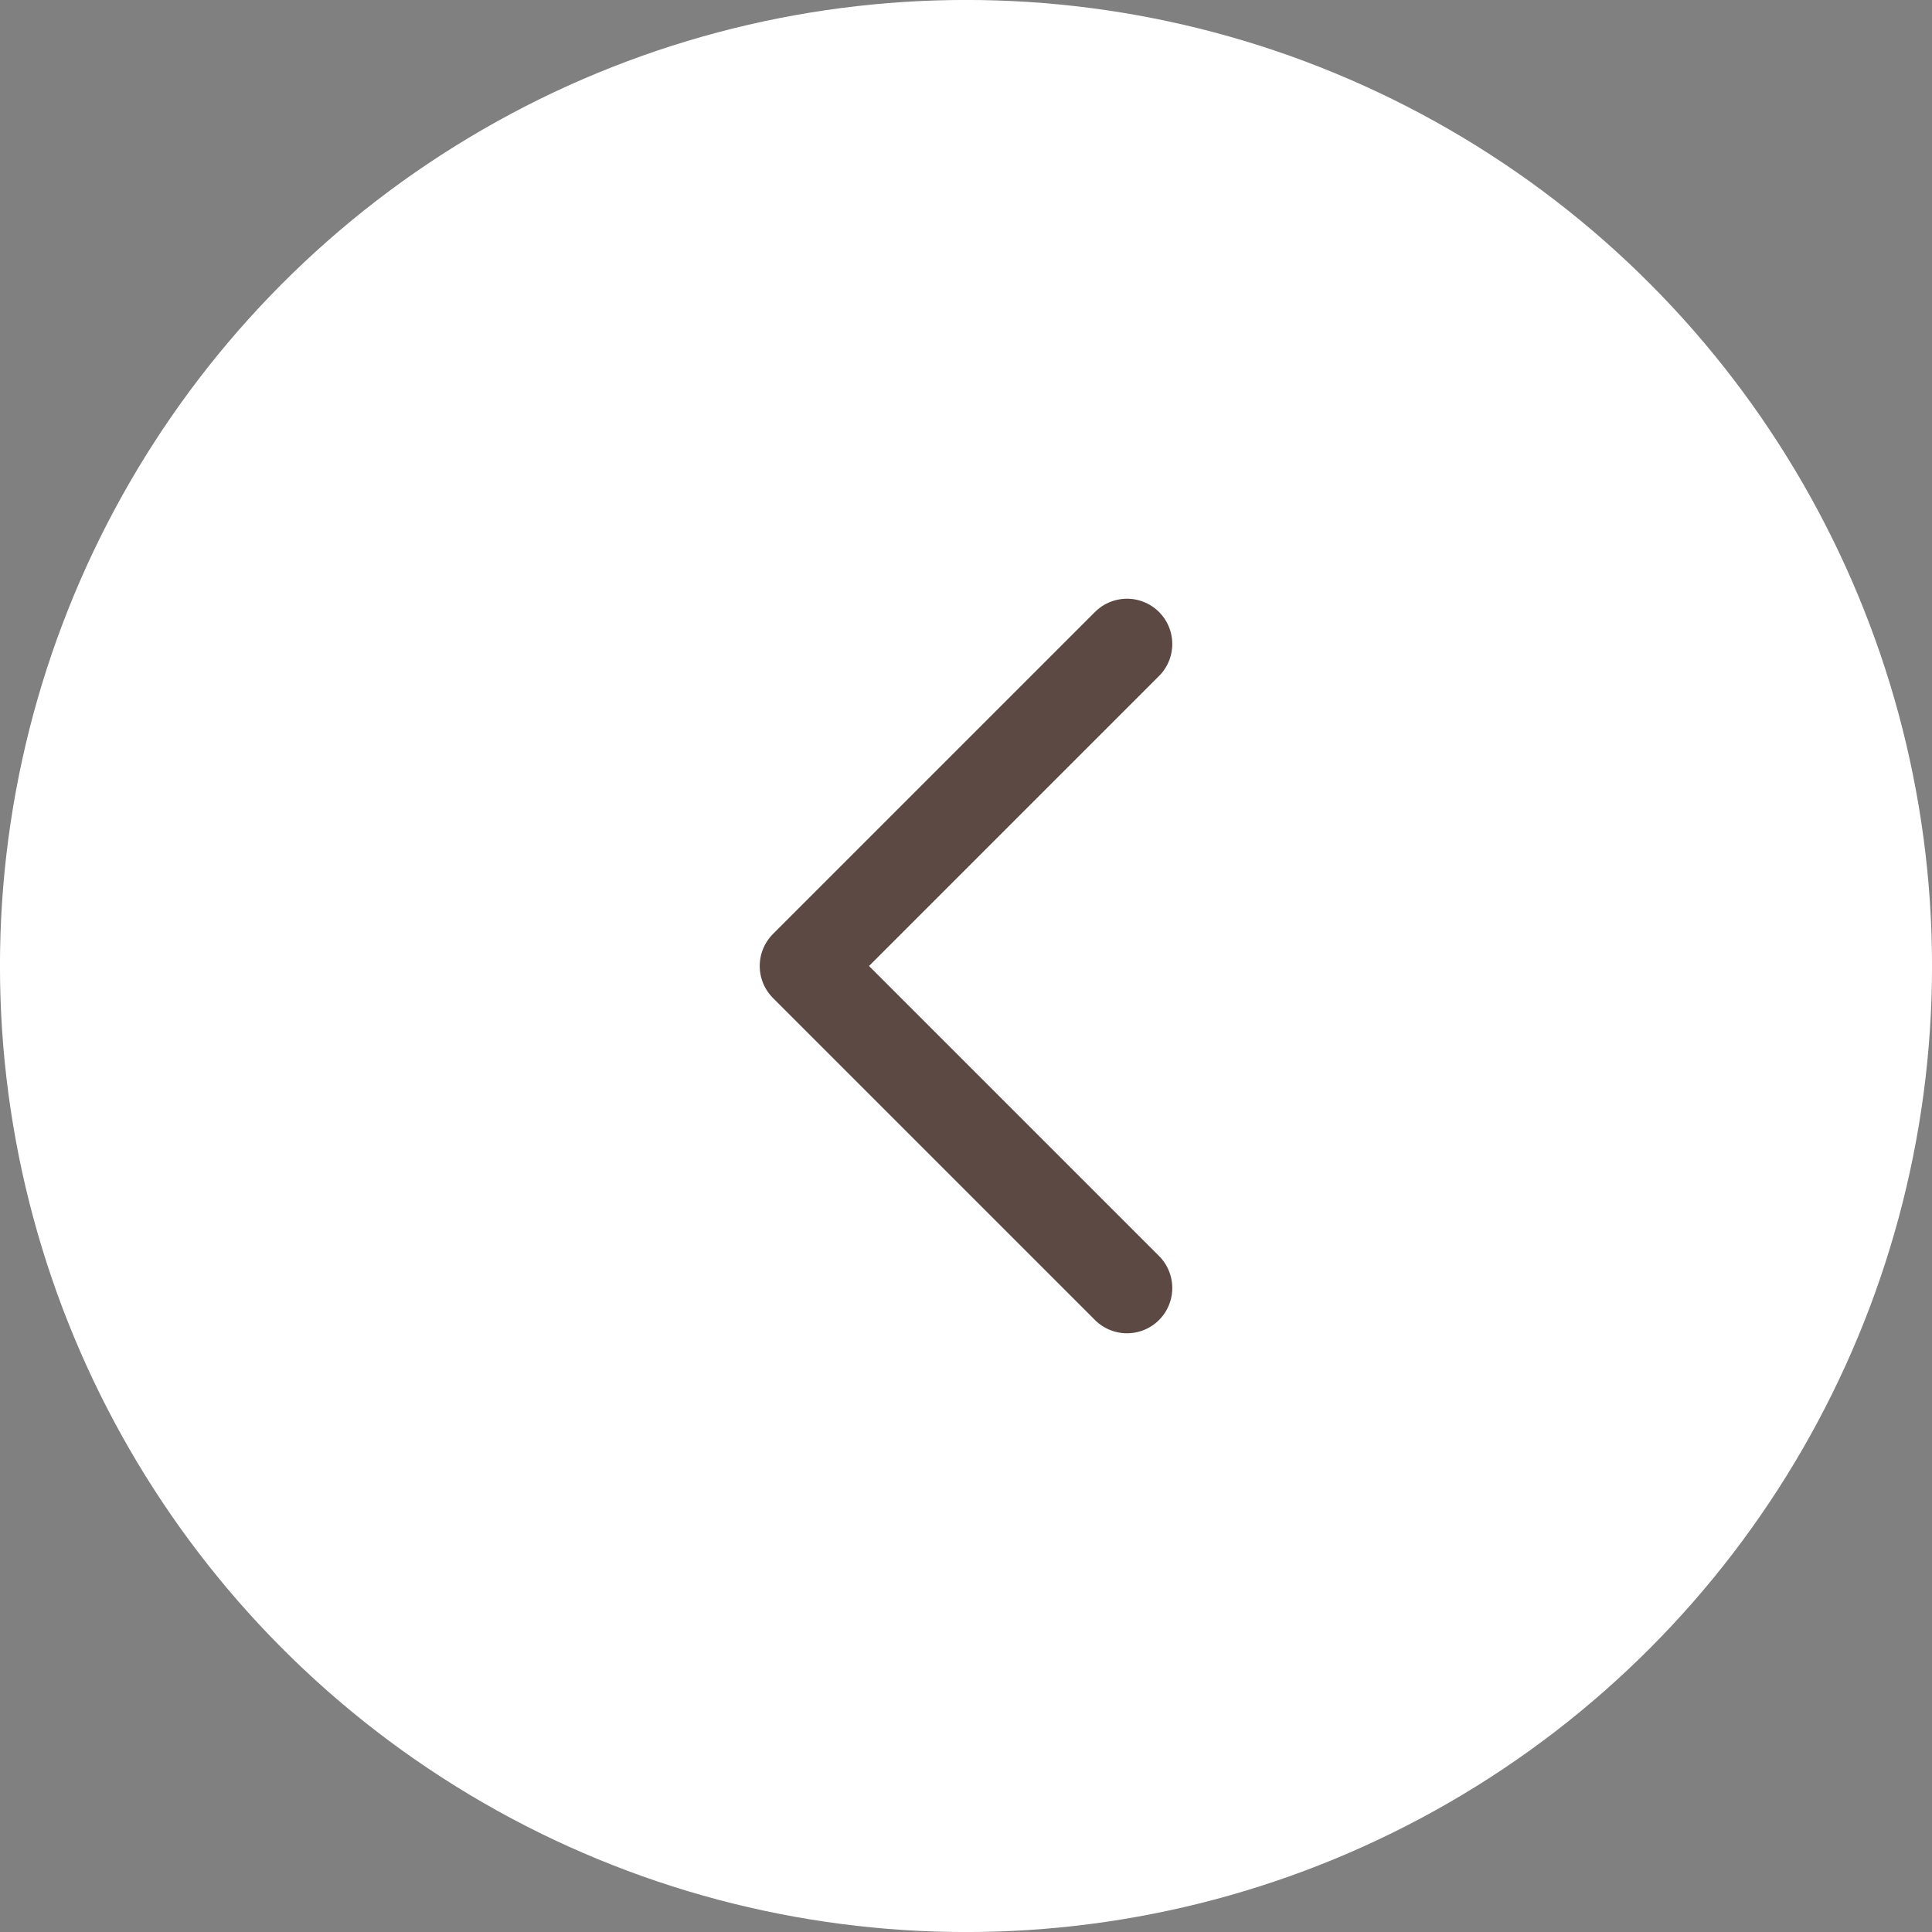 <svg width="24" height="24" fill="none" xmlns="http://www.w3.org/2000/svg"><rect width="100%" height="100%" fill="#808080" stroke="none"/><circle cx="12" cy="12" r="11.438" transform="matrix(-1 0 0 1 24 0)" fill="#fff" stroke="#fff" stroke-width="1.125"/><path d="M14 16l-4-4 4-4" stroke="#5D4944" stroke-width="1.125" stroke-linecap="round" stroke-linejoin="round"/></svg>